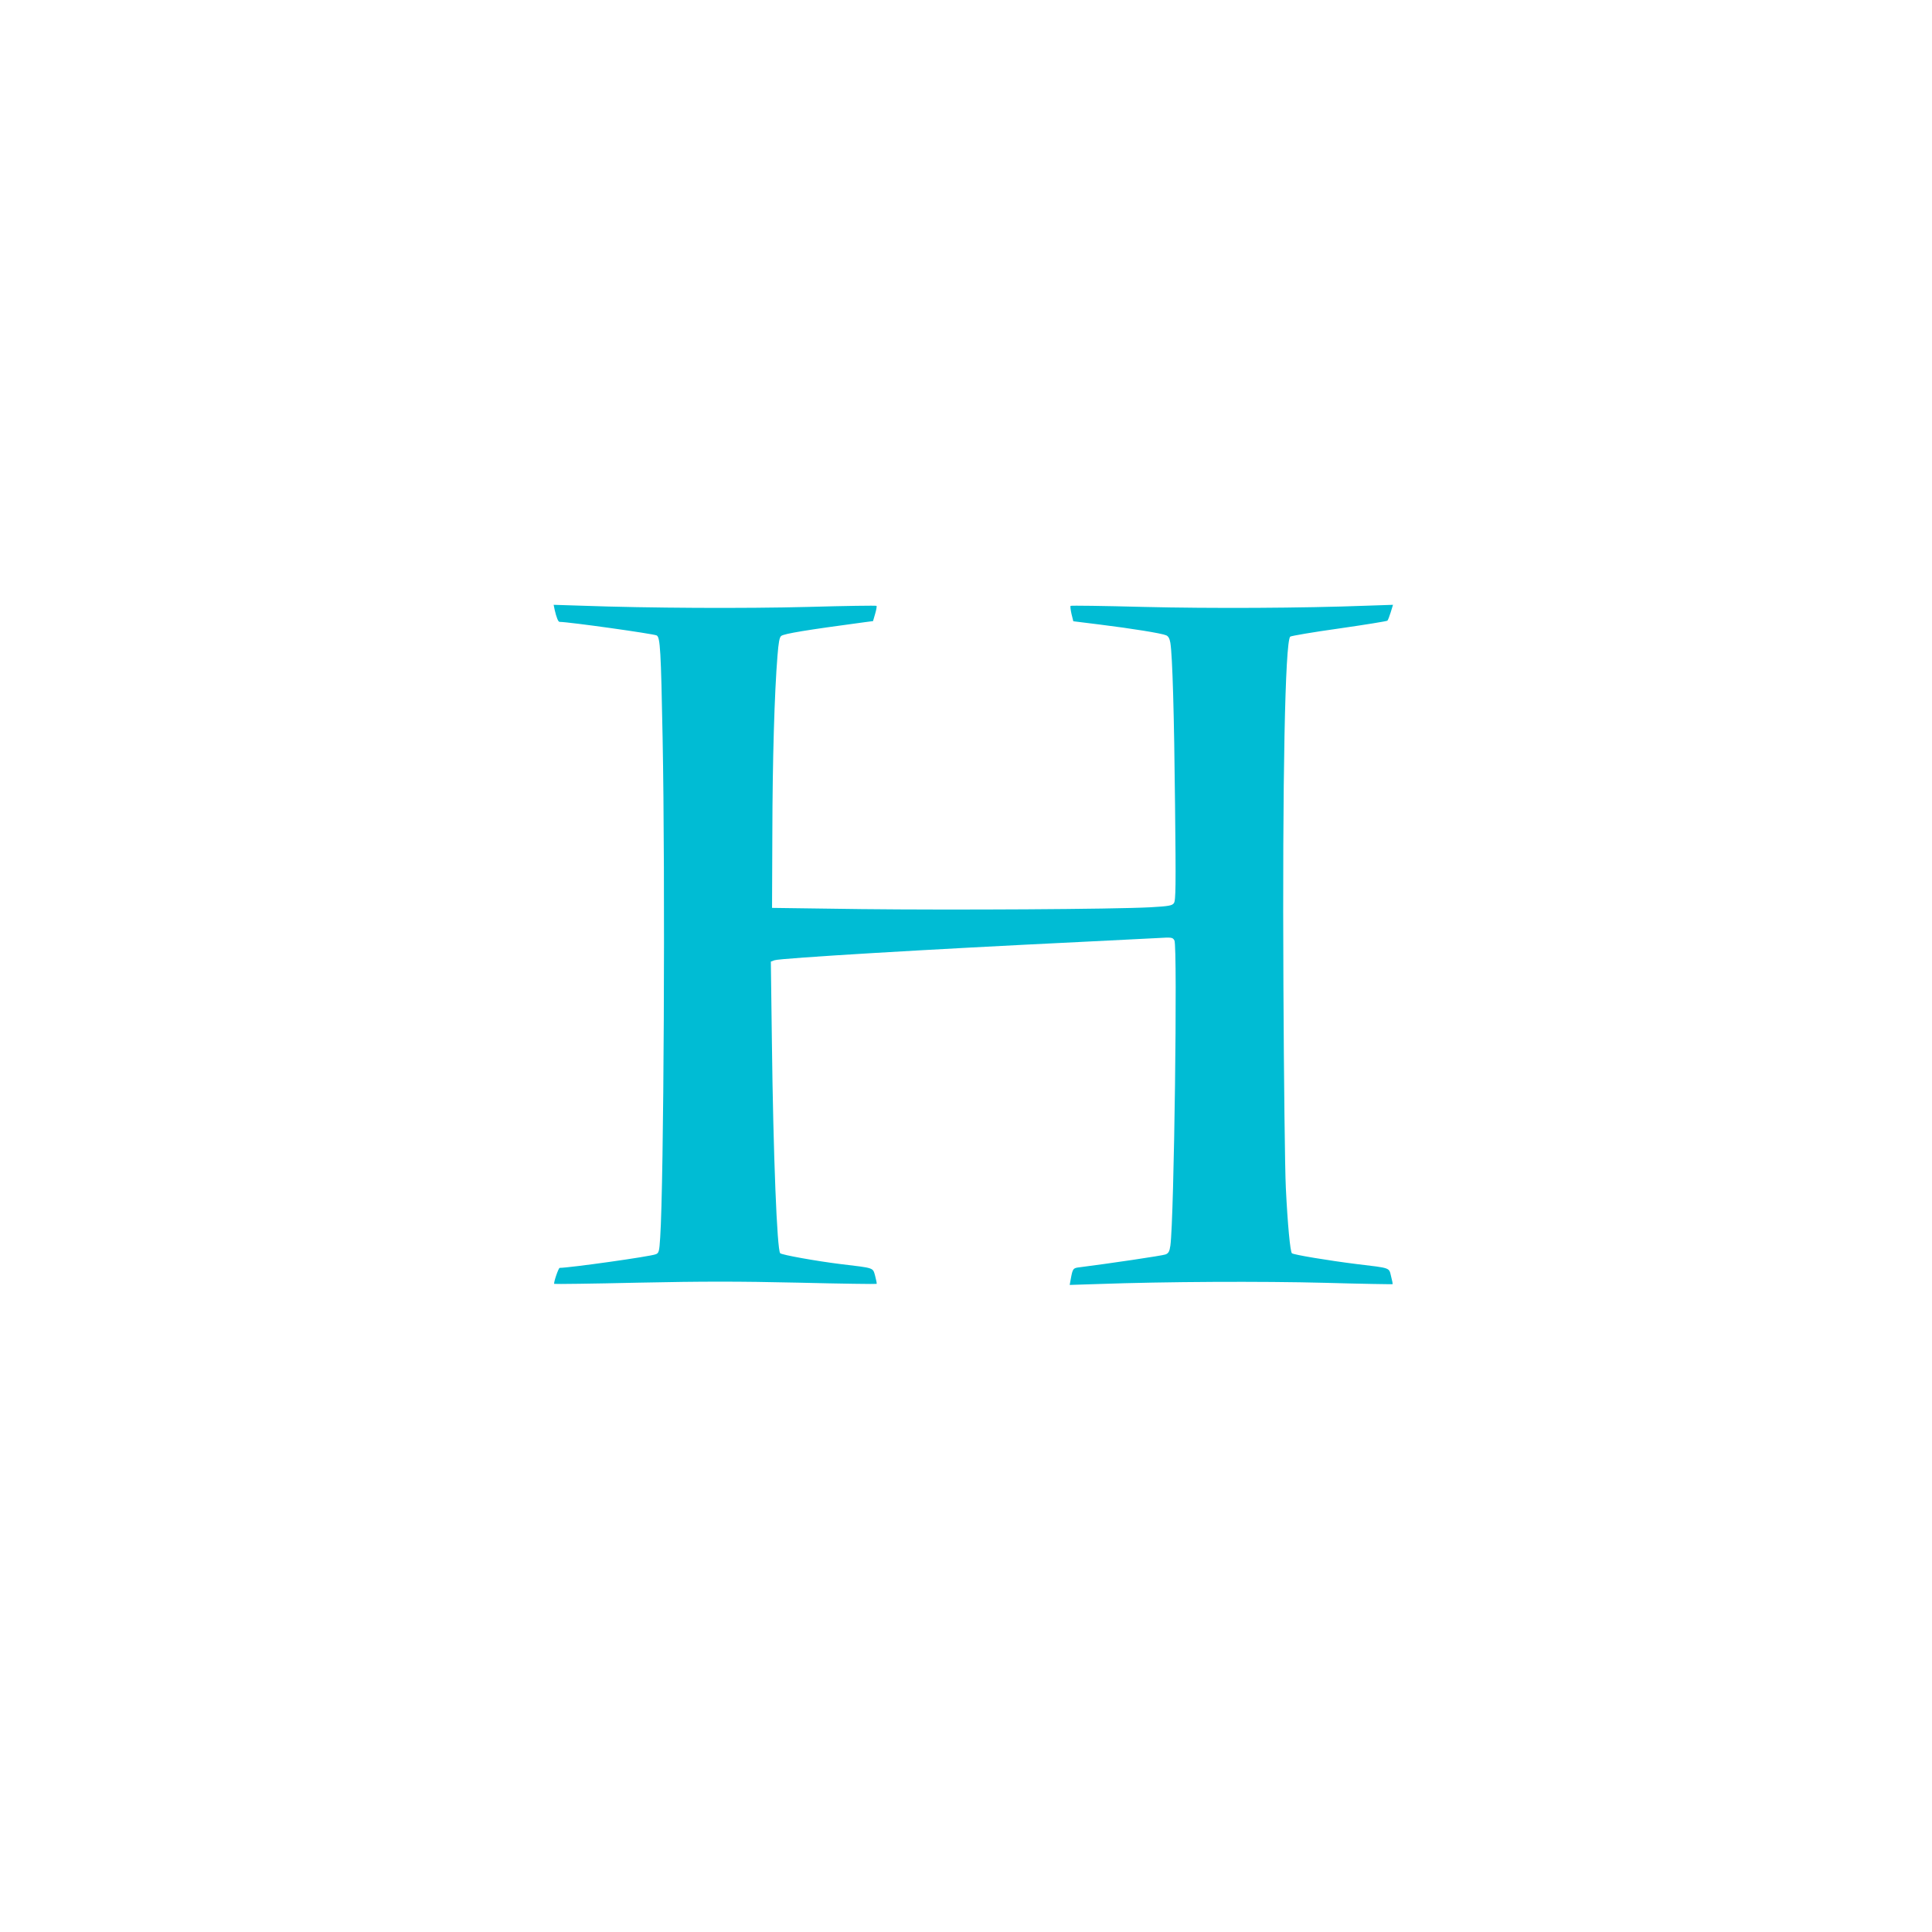<?xml version="1.0" standalone="no"?>
<!DOCTYPE svg PUBLIC "-//W3C//DTD SVG 20010904//EN"
 "http://www.w3.org/TR/2001/REC-SVG-20010904/DTD/svg10.dtd">
<svg version="1.0" xmlns="http://www.w3.org/2000/svg"
 width="1280pt" height="1280pt" viewBox="0 0 1280 1280"
 preserveAspectRatio="xMidYMid meet">
<g transform="translate(0,1280) scale(0.1,-0.1)"
fill="#00bcd4" stroke="none">
<path d="M3675 8759 c11 -48 23 -79 32 -79 68 -1 622 -79 644 -90 23 -13 28
-98 39 -680 18 -929 8 -2943 -16 -3308 -6 -96 -9 -104 -30 -112 -38 -15 -564
-89 -636 -90 -8 0 -42 -100 -36 -106 3 -2 253 1 556 8 429 9 664 9 1063 0 282
-7 514 -10 517 -8 2 2 -3 26 -10 53 -16 56 -3 51 -228 78 -162 20 -390 61
-401 72 -21 21 -46 653 -55 1400 l-7 532 24 9 c36 14 1046 74 2019 121 228 11
461 23 517 26 98 6 102 5 114 -16 21 -41 -2 -1843 -27 -2022 -6 -39 -12 -50
-32 -58 -20 -8 -372 -60 -569 -85 -44 -5 -46 -8 -59 -78 l-7 -39 189 6 c447
16 1082 19 1503 8 244 -7 445 -10 447 -9 2 2 -3 26 -10 53 -14 58 -1 53 -226
80 -185 23 -421 62 -431 72 -11 12 -28 187 -40 433 -6 118 -13 720 -16 1338
-7 1369 11 2280 45 2314 5 5 151 30 323 54 173 25 317 48 321 52 4 4 14 30 22
56 l15 49 -177 -6 c-422 -16 -1027 -19 -1476 -8 -263 7 -481 10 -483 7 -3 -3
0 -27 6 -54 l12 -48 177 -22 c210 -26 409 -58 438 -71 15 -6 23 -22 28 -50 14
-89 25 -473 31 -1076 6 -539 5 -633 -8 -649 -12 -16 -33 -20 -156 -27 -248
-13 -1305 -19 -1916 -12 l-590 8 2 495 c1 481 14 931 34 1175 7 89 13 123 25
132 21 15 165 39 554 91 l54 7 14 48 c8 27 12 51 9 53 -2 3 -206 0 -453 -7
-423 -11 -1055 -8 -1498 8 l-188 6 7 -34z"/>
</g>
</svg>
